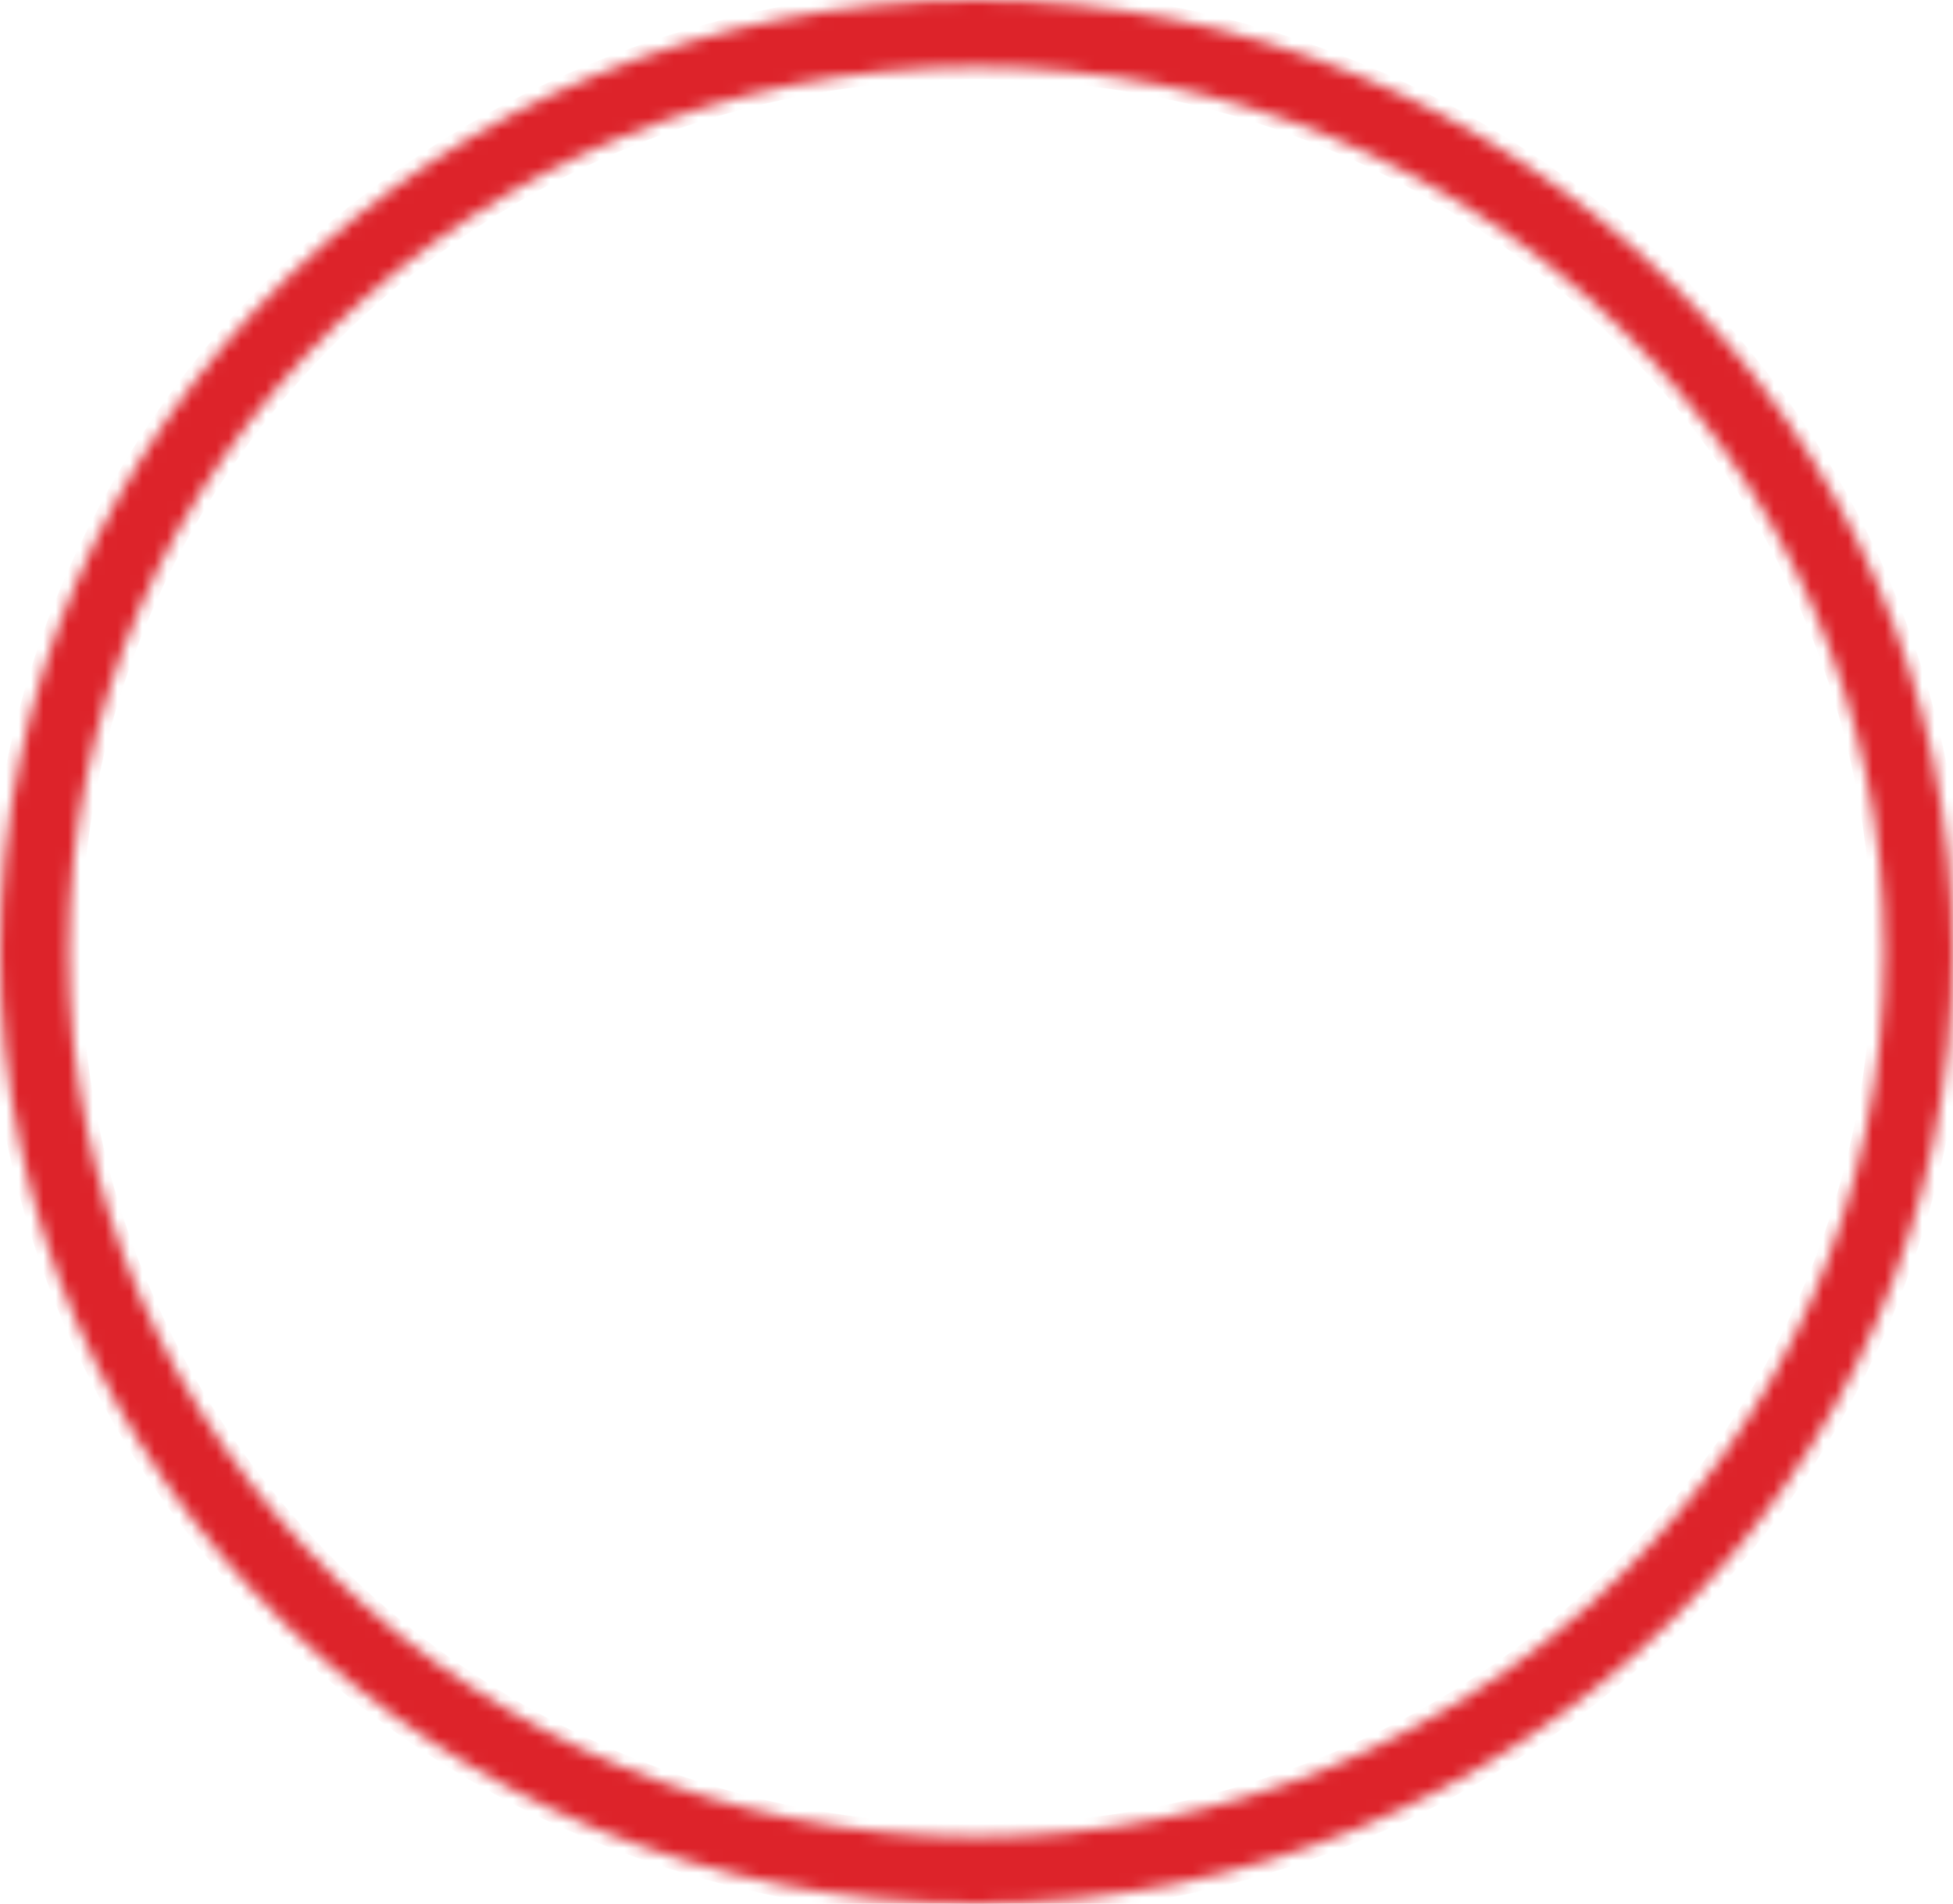 <?xml version="1.0" encoding="UTF-8"?> <svg xmlns="http://www.w3.org/2000/svg" width="158" height="154" viewBox="0 0 158 154" fill="none"><mask id="path-1-inside-1_223_145" fill="white"><path d="M158 77C158 119.526 122.63 154 79 154C35.37 154 0 119.526 0 77C0 34.474 35.37 0 79 0C122.63 0 158 34.474 158 77ZM5.557 77C5.557 116.534 38.439 148.583 79 148.583C119.561 148.583 152.443 116.534 152.443 77C152.443 37.466 119.561 5.417 79 5.417C38.439 5.417 5.557 37.466 5.557 77Z"></path></mask><path d="M158 77C158 119.526 122.63 154 79 154C35.37 154 0 119.526 0 77C0 34.474 35.37 0 79 0C122.63 0 158 34.474 158 77ZM5.557 77C5.557 116.534 38.439 148.583 79 148.583C119.561 148.583 152.443 116.534 152.443 77C152.443 37.466 119.561 5.417 79 5.417C38.439 5.417 5.557 37.466 5.557 77Z" fill="#DD232A" stroke="#DD232A" stroke-width="2" mask="url(#path-1-inside-1_223_145)"></path></svg> 